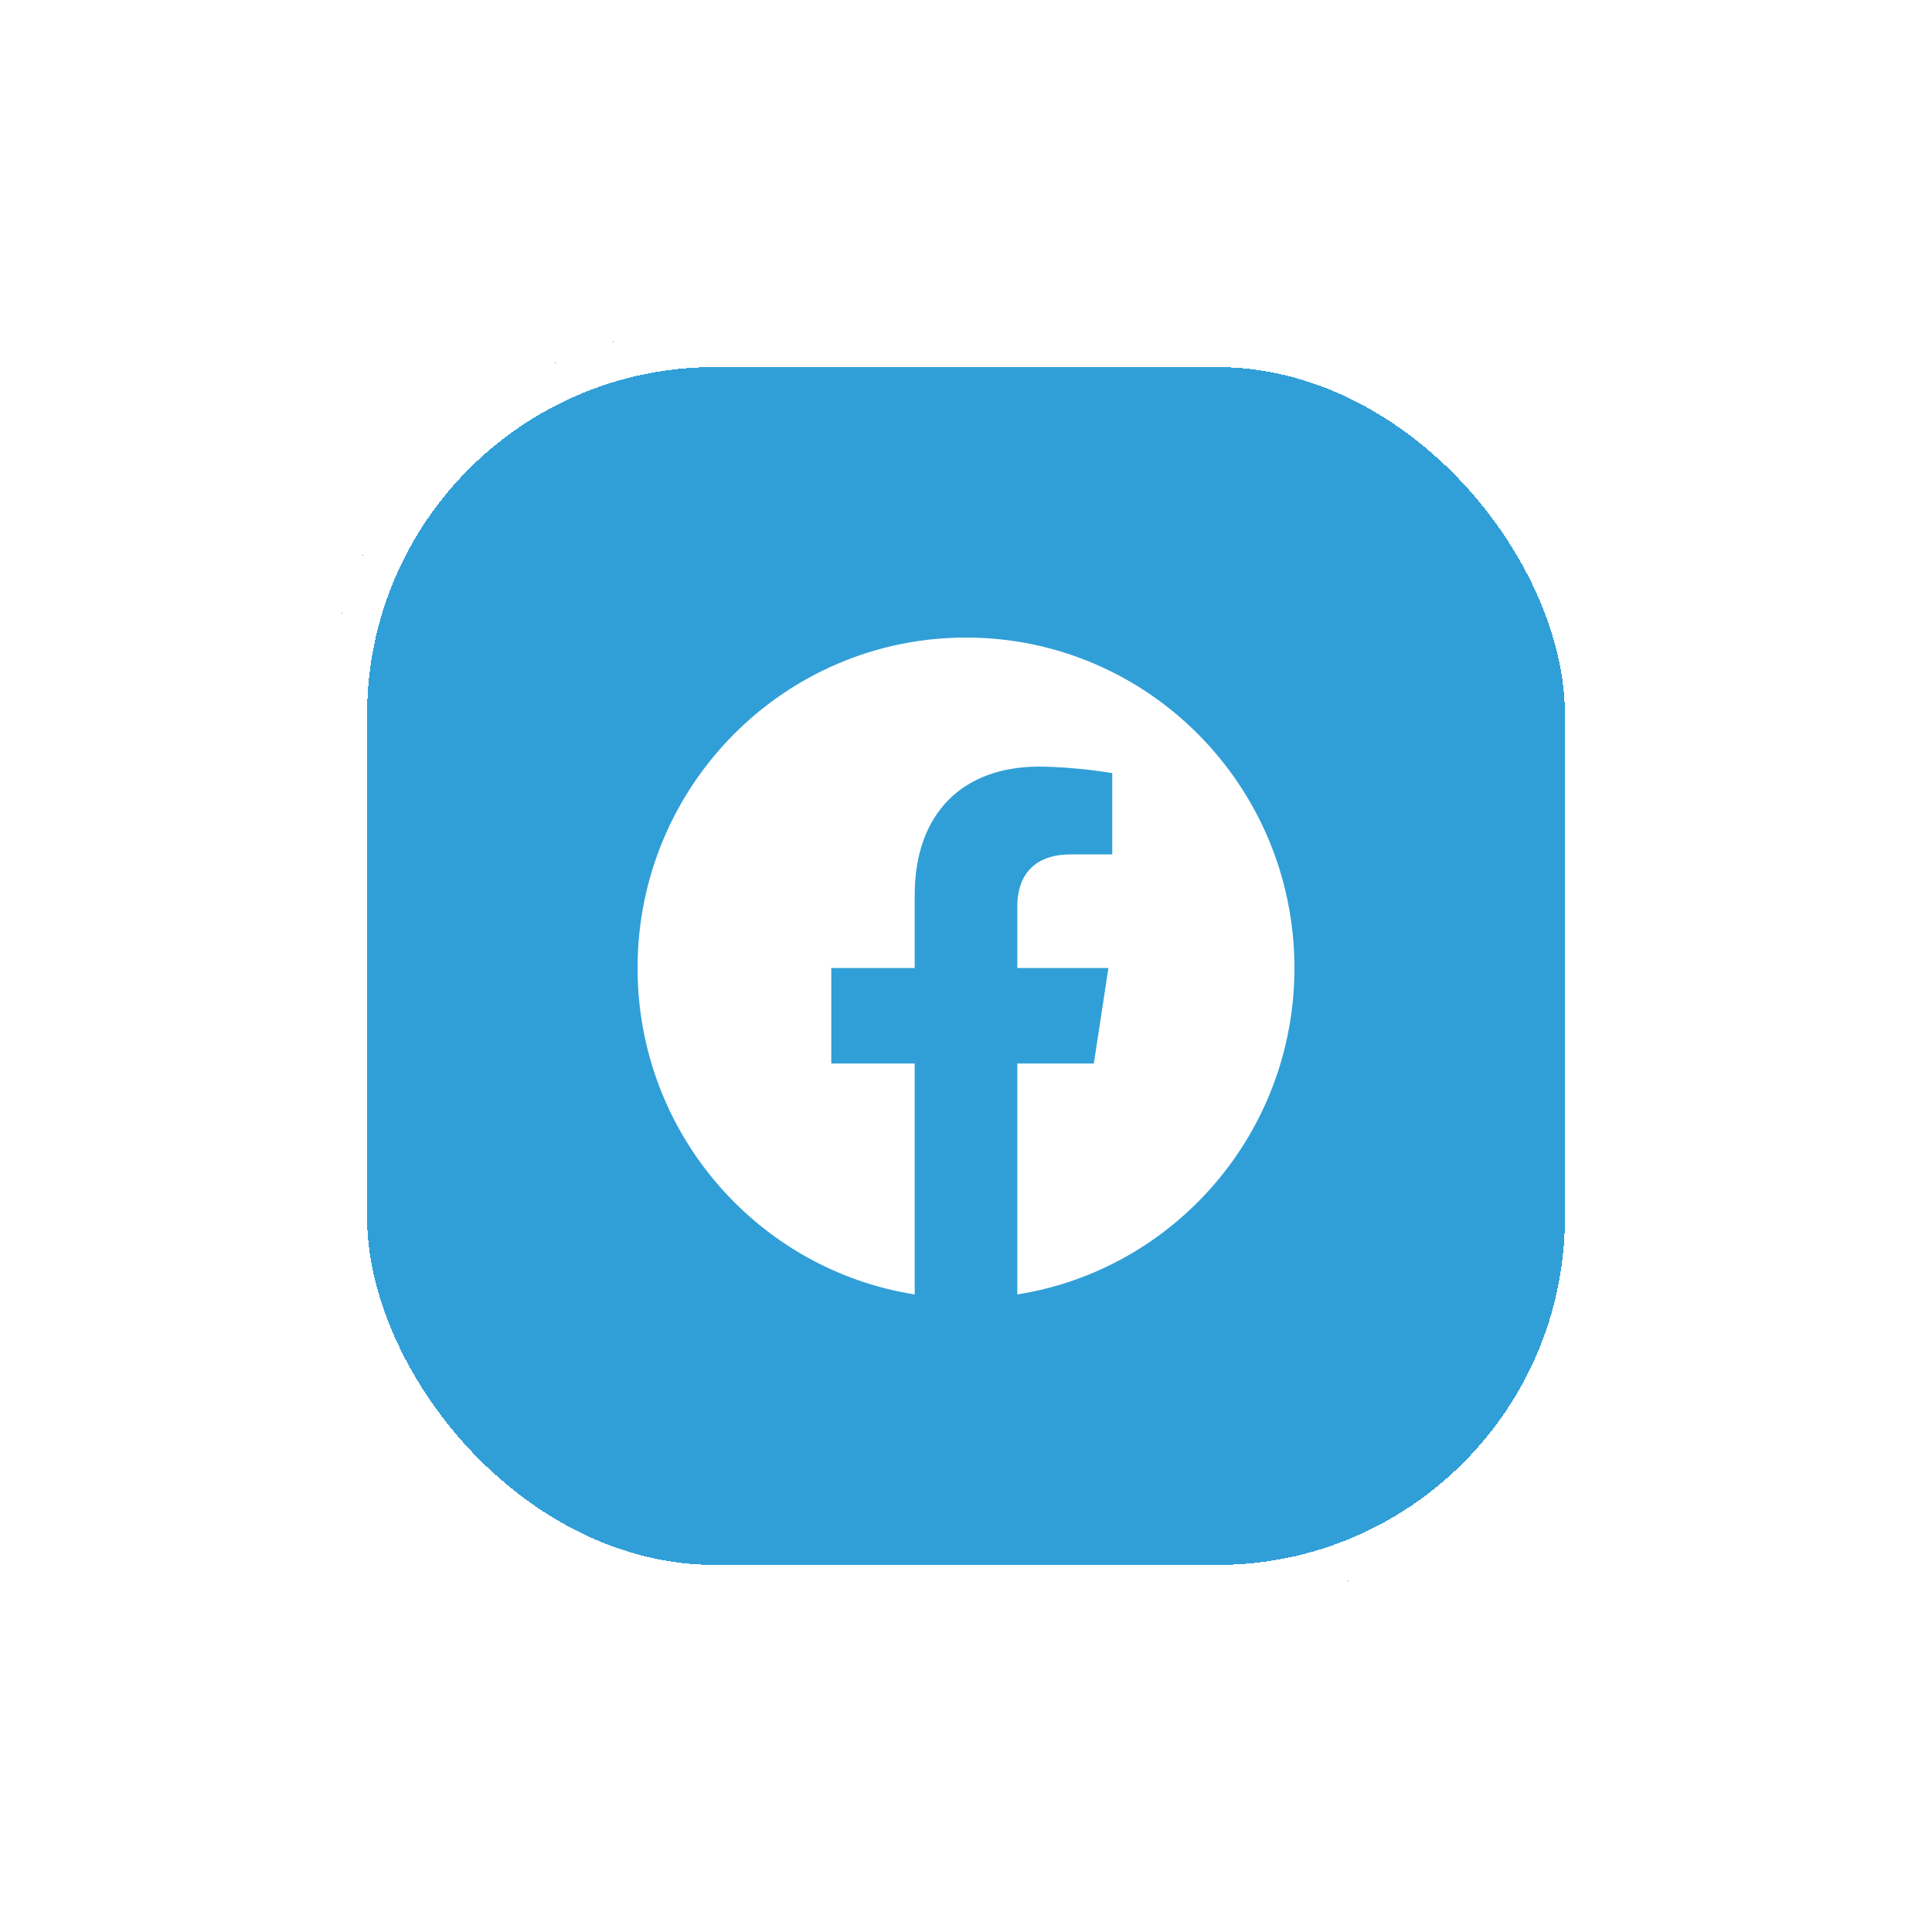 <svg width="100" height="100" viewBox="0 0 100 100" fill="none" xmlns="http://www.w3.org/2000/svg">
<g filter="url(#filter0_di_411_487)">
<rect x="17" y="17" width="66" height="66" rx="20" fill="#0089CF" fill-opacity="0.81" shape-rendering="crispEdges"/>
<rect x="18" y="18" width="64" height="64" rx="19" stroke="white" stroke-width="2" shape-rendering="crispEdges"/>
</g>
<g filter="url(#filter1_d_411_487)">
<path d="M67 50.104C67 40.658 59.389 33 50 33C40.611 33 33 40.658 33 50.104C33 58.641 39.217 65.717 47.344 67V55.048H43.027V50.104H47.344V46.336C47.344 42.049 49.882 39.681 53.765 39.681C55.625 39.681 57.57 40.015 57.57 40.015V44.224H55.427C53.315 44.224 52.656 45.543 52.656 46.896V50.104H57.371L56.617 55.048H52.656V67C60.783 65.717 67 58.641 67 50.104Z" fill="white"/>
</g>
<defs>
<filter id="filter0_di_411_487" x="0" y="0" width="100" height="100" filterUnits="userSpaceOnUse" color-interpolation-filters="sRGB">
<feFlood flood-opacity="0" result="BackgroundImageFix"/>
<feColorMatrix in="SourceAlpha" type="matrix" values="0 0 0 0 0 0 0 0 0 0 0 0 0 0 0 0 0 0 127 0" result="hardAlpha"/>
<feOffset/>
<feGaussianBlur stdDeviation="8.5"/>
<feComposite in2="hardAlpha" operator="out"/>
<feColorMatrix type="matrix" values="0 0 0 0 0.186 0 0 0 0 0.527 0 0 0 0 0.842 0 0 0 0.8 0"/>
<feBlend mode="normal" in2="BackgroundImageFix" result="effect1_dropShadow_411_487"/>
<feBlend mode="normal" in="SourceGraphic" in2="effect1_dropShadow_411_487" result="shape"/>
<feColorMatrix in="SourceAlpha" type="matrix" values="0 0 0 0 0 0 0 0 0 0 0 0 0 0 0 0 0 0 127 0" result="hardAlpha"/>
<feOffset/>
<feGaussianBlur stdDeviation="27"/>
<feComposite in2="hardAlpha" operator="arithmetic" k2="-1" k3="1"/>
<feColorMatrix type="matrix" values="0 0 0 0 0.075 0 0 0 0 0.264 0 0 0 0 0.75 0 0 0 0.7 0"/>
<feBlend mode="normal" in2="shape" result="effect2_innerShadow_411_487"/>
</filter>
<filter id="filter1_d_411_487" x="24" y="24" width="52" height="52" filterUnits="userSpaceOnUse" color-interpolation-filters="sRGB">
<feFlood flood-opacity="0" result="BackgroundImageFix"/>
<feColorMatrix in="SourceAlpha" type="matrix" values="0 0 0 0 0 0 0 0 0 0 0 0 0 0 0 0 0 0 127 0" result="hardAlpha"/>
<feOffset/>
<feGaussianBlur stdDeviation="4.5"/>
<feComposite in2="hardAlpha" operator="out"/>
<feColorMatrix type="matrix" values="0 0 0 0 0.383 0 0 0 0 0.852 0 0 0 0 1 0 0 0 0.9 0"/>
<feBlend mode="normal" in2="BackgroundImageFix" result="effect1_dropShadow_411_487"/>
<feBlend mode="normal" in="SourceGraphic" in2="effect1_dropShadow_411_487" result="shape"/>
</filter>
</defs>
</svg>
